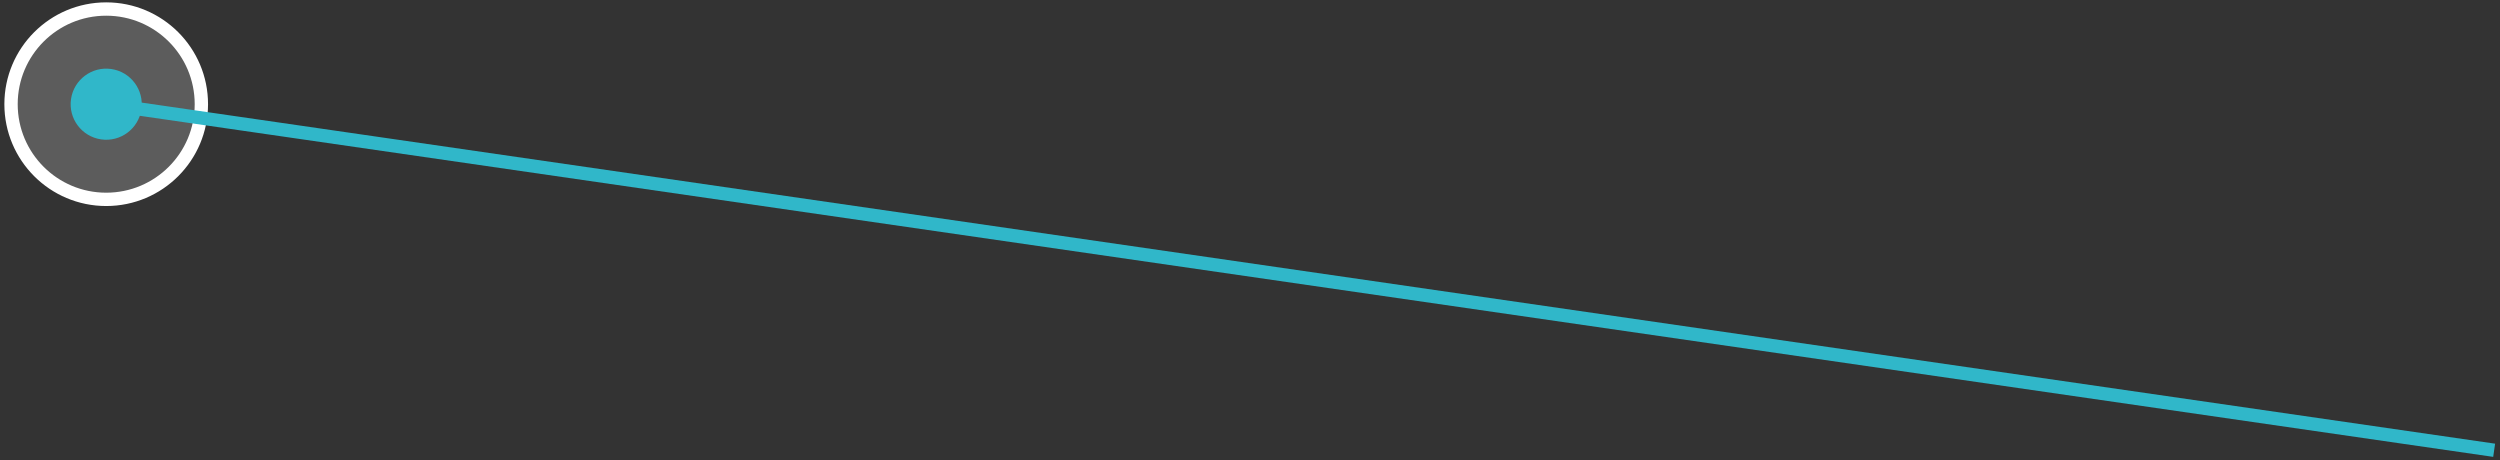 <?xml version="1.0" encoding="UTF-8"?> <svg xmlns="http://www.w3.org/2000/svg" width="375" height="69" viewBox="0 0 375 69" fill="none"><rect x="0" y="0" width="375" height="69" fill="#333333" stroke="none"/><circle cx="15.93" cy="15.629" r="14.275" fill="white" fill-opacity="0.2" stroke="white" stroke-width="2"></circle><path d="M21.208 16.394C21.63 13.479 19.61 10.773 16.695 10.351C13.78 9.928 11.074 11.949 10.652 14.864C10.229 17.779 12.25 20.485 15.165 20.907C18.08 21.33 20.785 19.309 21.208 16.394ZM374.266 66.551L16.073 14.639L15.786 16.619L373.98 68.53L374.266 66.551Z" fill="#30B7C9"></path></svg> 